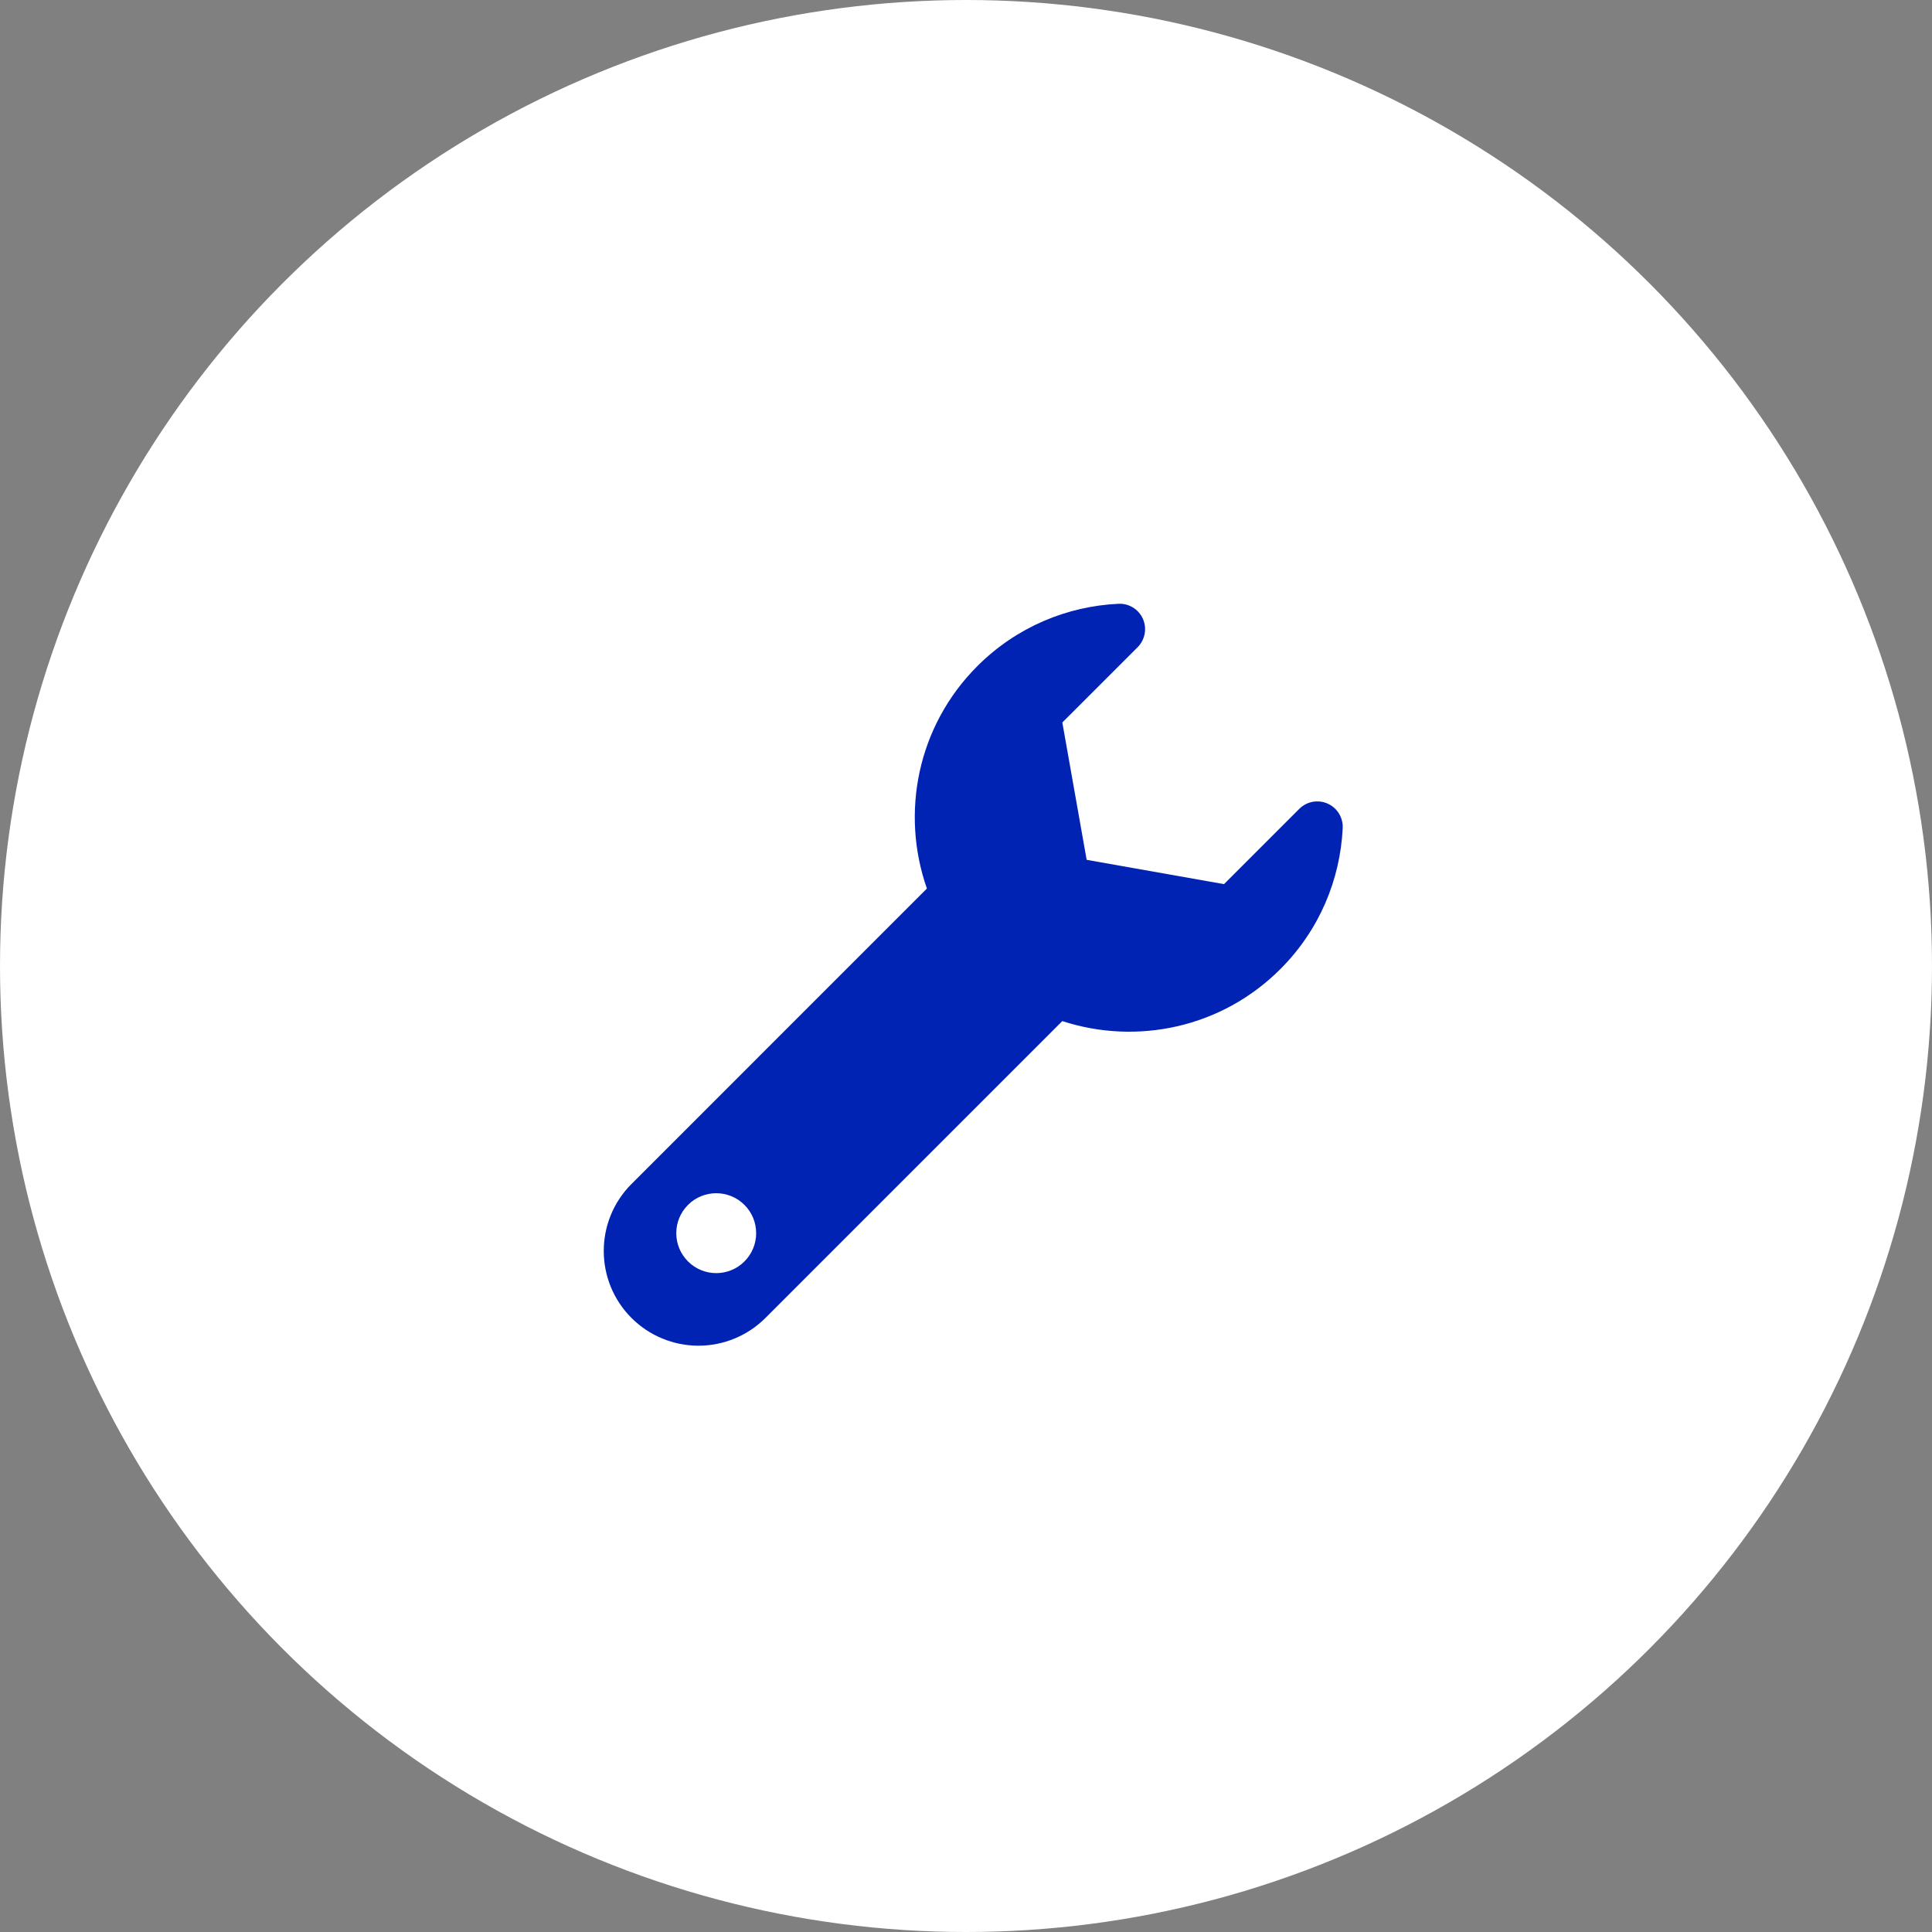 <svg xmlns="http://www.w3.org/2000/svg" width="64" height="64" viewBox="0 0 64 64">
    <rect x="0" y="0" width="64" height="64" fill="#808080" stroke="none"/>
    <g fill="none" fill-rule="evenodd">
        <g>
            <g>
                <g transform="translate(-105 -247) translate(60 227) translate(45 20)">
                    <circle cx="32" cy="32" r="32" fill="#FFF"/>
                    <g fill="#0123B4" fill-rule="nonzero">
                        <path d="M23.978 6.62c-.319-.141-.691-.072-.937.174l-2.494 2.494-4.55-.805-.806-4.55 2.495-2.494c.245-.246.315-.618.175-.937-.14-.318-.463-.518-.81-.501-1.7.08-3.376.766-4.675 2.065-1.994 1.993-2.545 4.875-1.671 7.368L.919 19.221c-1.225 1.225-1.225 3.212 0 4.438.588.588 1.386.919 2.219.919.831 0 1.63-.331 2.218-.919l9.834-9.834c2.46.802 5.27.233 7.223-1.722 1.299-1.298 1.985-2.974 2.066-4.673.015-.348-.183-.67-.501-.81zM4.662 21.786c-.517.517-1.355.517-1.871 0-.518-.517-.518-1.354 0-1.872.516-.516 1.354-.516 1.87 0 .517.518.517 1.355 0 1.872z" transform="translate(20 20)"/>
                    </g>
                </g>
            </g>
        </g>
    </g>
</svg>
